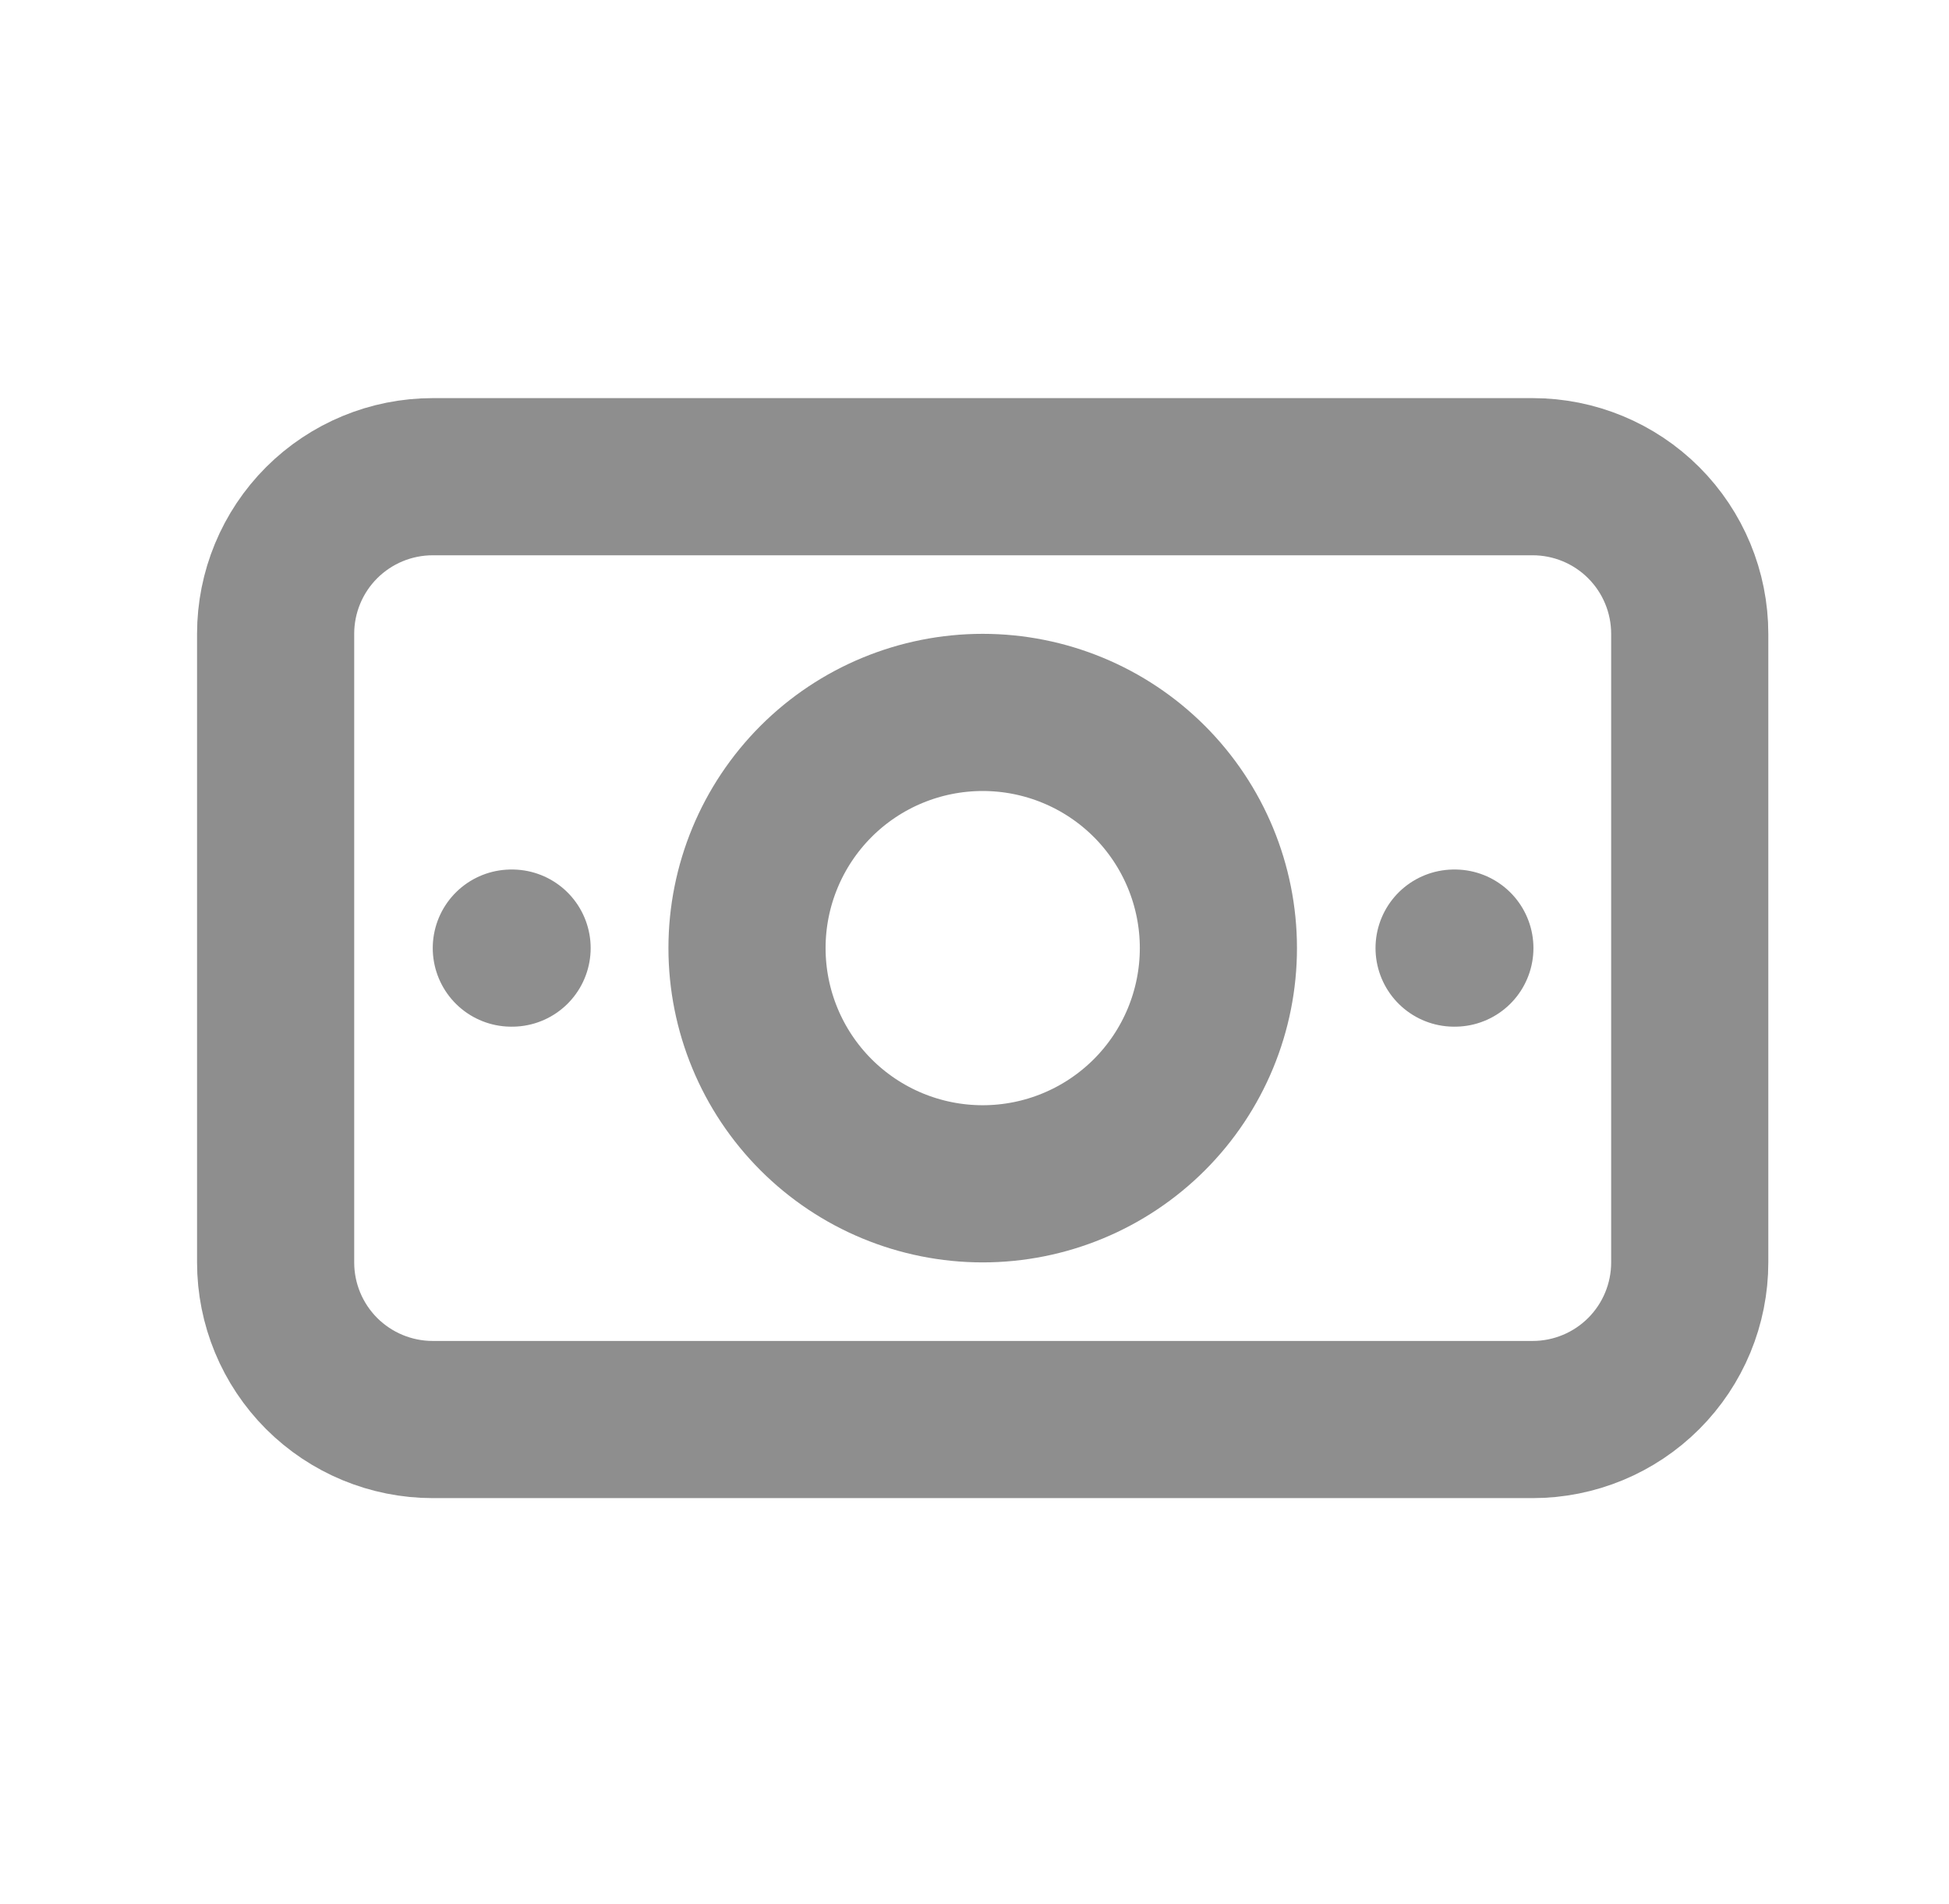 <svg width="43" height="42" viewBox="0 0 43 42" fill="none" xmlns="http://www.w3.org/2000/svg">
<path d="M32.081 20.915H32.098M11.281 20.915H11.298M16.481 20.915C16.481 22.294 17.029 23.617 18.004 24.592C18.979 25.567 20.302 26.115 21.681 26.115C23.06 26.115 24.382 25.567 25.358 24.592C26.333 23.617 26.881 22.294 26.881 20.915C26.881 19.536 26.333 18.214 25.358 17.238C24.382 16.263 23.06 15.716 21.681 15.716C20.302 15.716 18.979 16.263 18.004 17.238C17.029 18.214 16.481 19.536 16.481 20.915ZM6.081 13.982C6.081 13.063 6.446 12.181 7.096 11.531C7.747 10.881 8.628 10.516 9.548 10.516H33.814C34.733 10.516 35.615 10.881 36.265 11.531C36.915 12.181 37.28 13.063 37.28 13.982V27.849C37.28 28.768 36.915 29.65 36.265 30.3C35.615 30.95 34.733 31.315 33.814 31.315H9.548C8.628 31.315 7.747 30.95 7.096 30.3C6.446 29.65 6.081 28.768 6.081 27.849V13.982Z" stroke="#8E8E8E" stroke-width="3.467" stroke-linecap="round" stroke-linejoin="round"/>
</svg>
